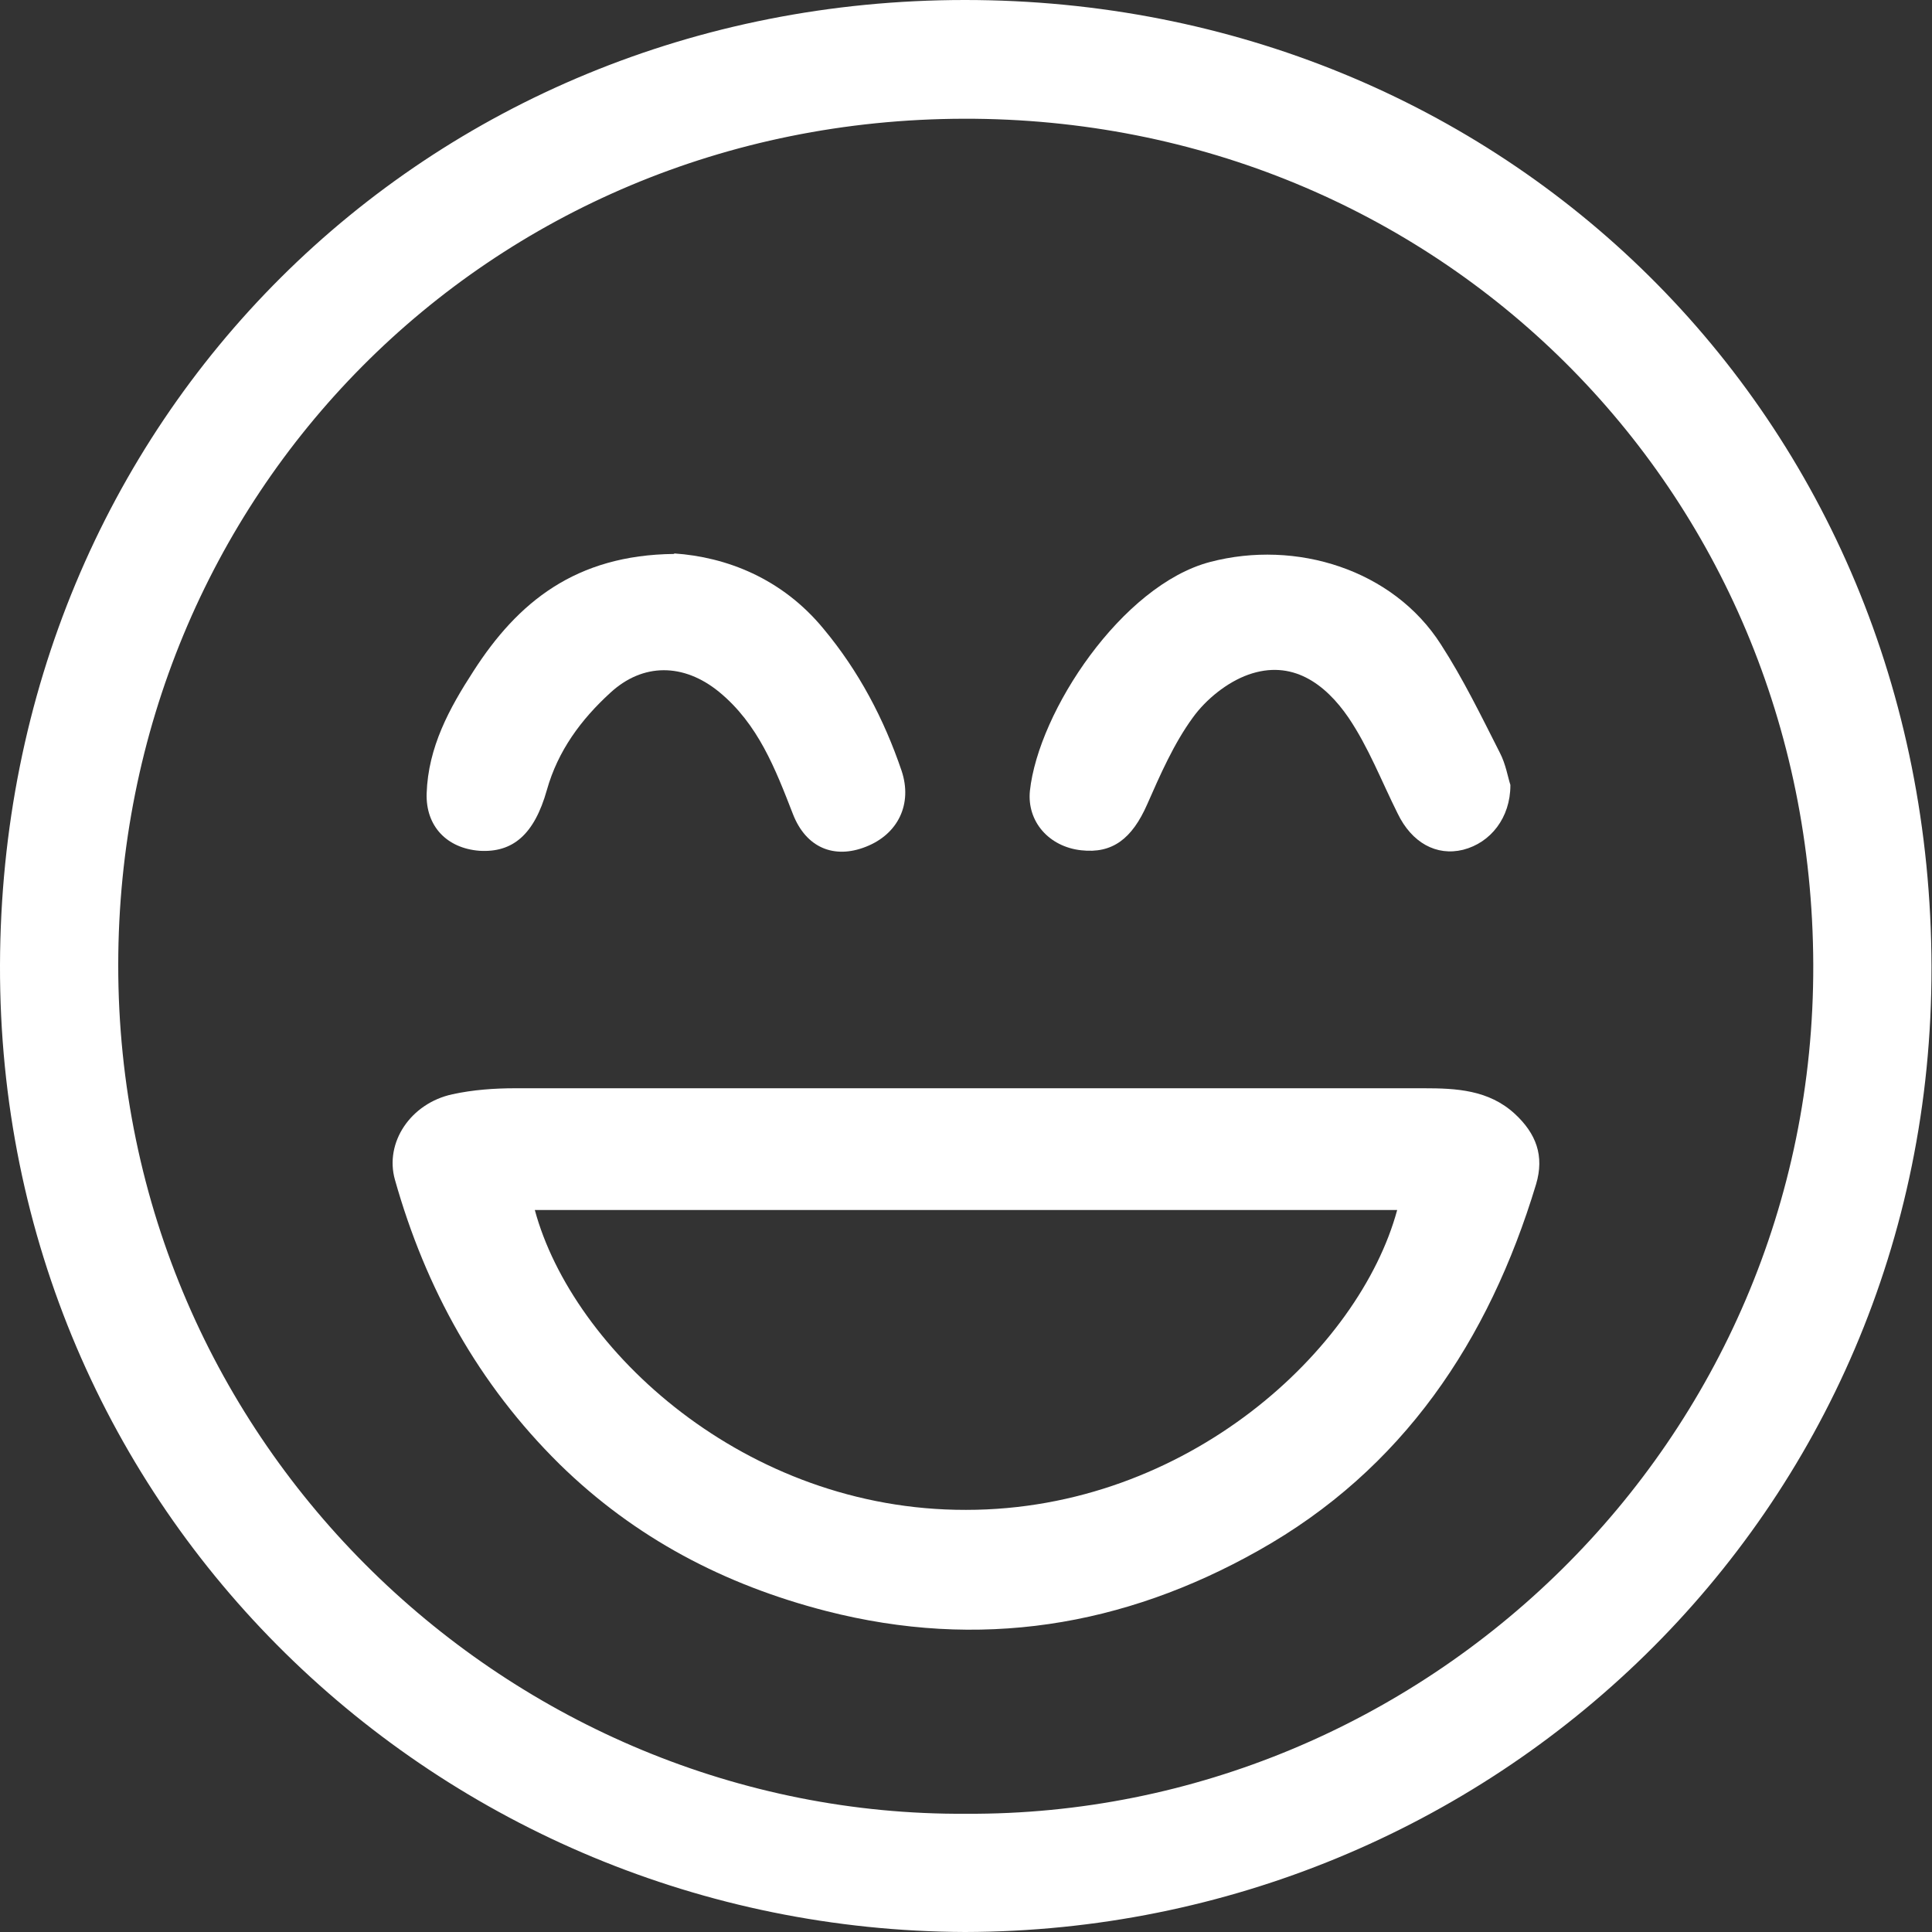 <?xml version="1.0" encoding="UTF-8"?><svg id="a" xmlns="http://www.w3.org/2000/svg" viewBox="0 0 38.4 38.4"><rect x="0" y="0" width="38.4" height="38.4" fill="#333333" stroke="none"/><defs><style>.b{fill:#fff;stroke-width:0px;}</style></defs><path class="b" d="M19.18,38.4C8.76,38.36-.03,30.07,0,19.18.03,8.32,8.46,0,19.18,0c10.67,0,19.19,8.23,19.21,19.22.02,10.9-8.78,19.16-19.21,19.18h0ZM19.2,36.05c9.08.05,16.87-7.36,16.84-16.88-.03-9.49-7.51-16.83-16.88-16.81-9.49.02-16.8,7.5-16.81,16.81-.01,9.6,7.86,16.94,16.85,16.88Z"/><path class="b" d="M19.21,21.63c3.03,0,6.06,0,9.09,0,.64,0,1.29.03,1.81.51.42.39.59.83.42,1.4-.94,3.11-2.65,5.67-5.52,7.28-2.68,1.51-5.55,1.98-8.59,1.2-2.02-.52-3.8-1.45-5.3-2.92-1.61-1.59-2.66-3.49-3.27-5.65-.21-.74.31-1.52,1.14-1.7.41-.09.84-.12,1.25-.12,2.99,0,5.98,0,8.97,0h0ZM27.77,24.05H10.63c.75,2.78,4.18,5.97,8.57,5.96,4.4,0,7.82-3.19,8.57-5.96h0Z"/><path class="b" d="M13.4,11c1.03.07,2.14.49,2.97,1.5.7.84,1.2,1.79,1.55,2.82.22.66-.07,1.26-.71,1.51-.63.25-1.19.02-1.45-.65-.35-.9-.69-1.79-1.47-2.43-.7-.57-1.51-.58-2.16.02-.58.53-1.04,1.15-1.26,1.93-.25.89-.68,1.25-1.34,1.21-.65-.05-1.07-.49-1.05-1.14.03-.92.45-1.69.93-2.43.88-1.37,2.03-2.31,3.99-2.33h0Z"/><path class="b" d="M30.02,15.61c0,.64-.39,1.14-.94,1.28-.53.13-1.02-.14-1.3-.72-.32-.64-.58-1.32-.98-1.91-.46-.67-1.12-1.16-1.99-.85-.42.15-.84.49-1.1.85-.38.52-.65,1.14-.91,1.73-.3.68-.69.98-1.31.91-.64-.07-1.08-.57-1.02-1.18.17-1.58,1.83-4.09,3.58-4.55,1.71-.45,3.64.15,4.59,1.64.44.68.8,1.42,1.17,2.15.12.23.16.49.21.64h0Z"/></svg>
